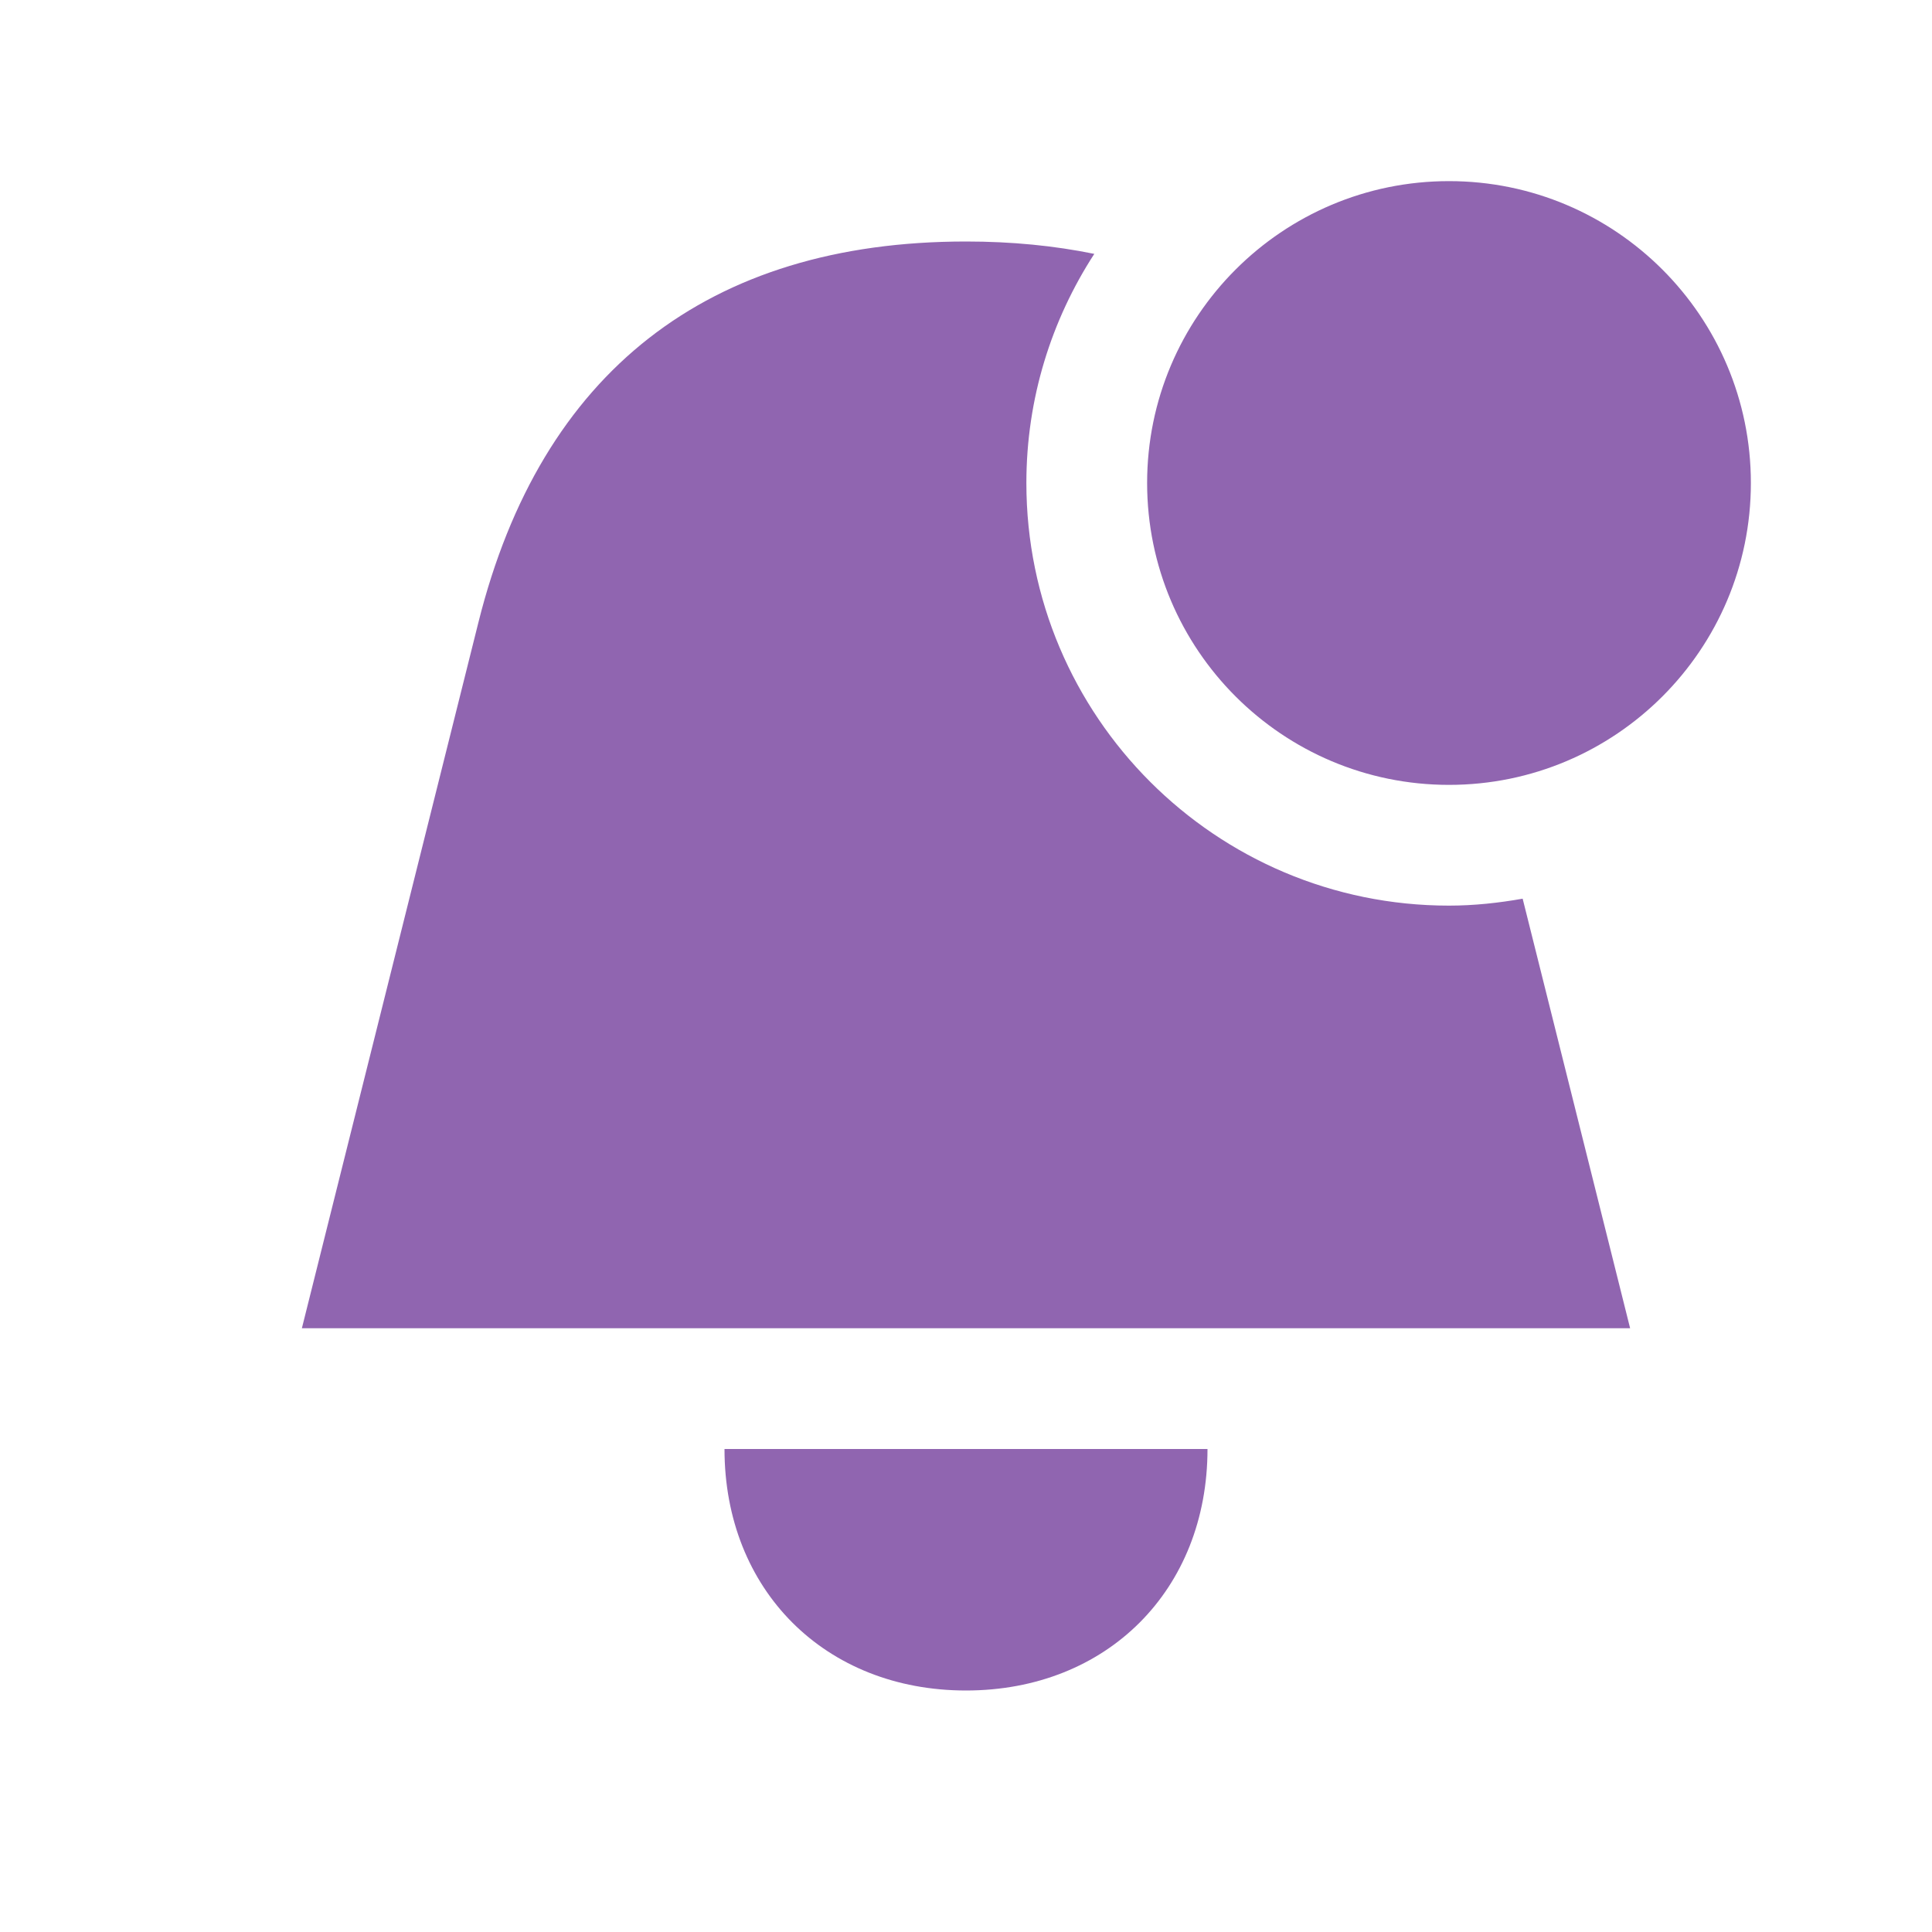 <svg xmlns="http://www.w3.org/2000/svg"  viewBox="0 0 64 64"><defs fill="#9065B0" /><path  d="m24,48h16c0,4.67-3.33,8-8,8s-8-3.33-8-8Zm24-18c-7.73,0-14-6.27-14-14,0-2.8.83-5.4,2.25-7.59-1.32-.27-2.73-.41-4.25-.41-8.54,0-14.08,4.33-16.15,12.61l-5.85,23.39h44l-3.56-14.23c-.79.14-1.61.23-2.44.23Zm0-24c-5.52,0-10,4.48-10,10s4.48,10,10,10,10-4.48,10-10-4.48-10-10-10Z" fill="#9065B0" /></svg>